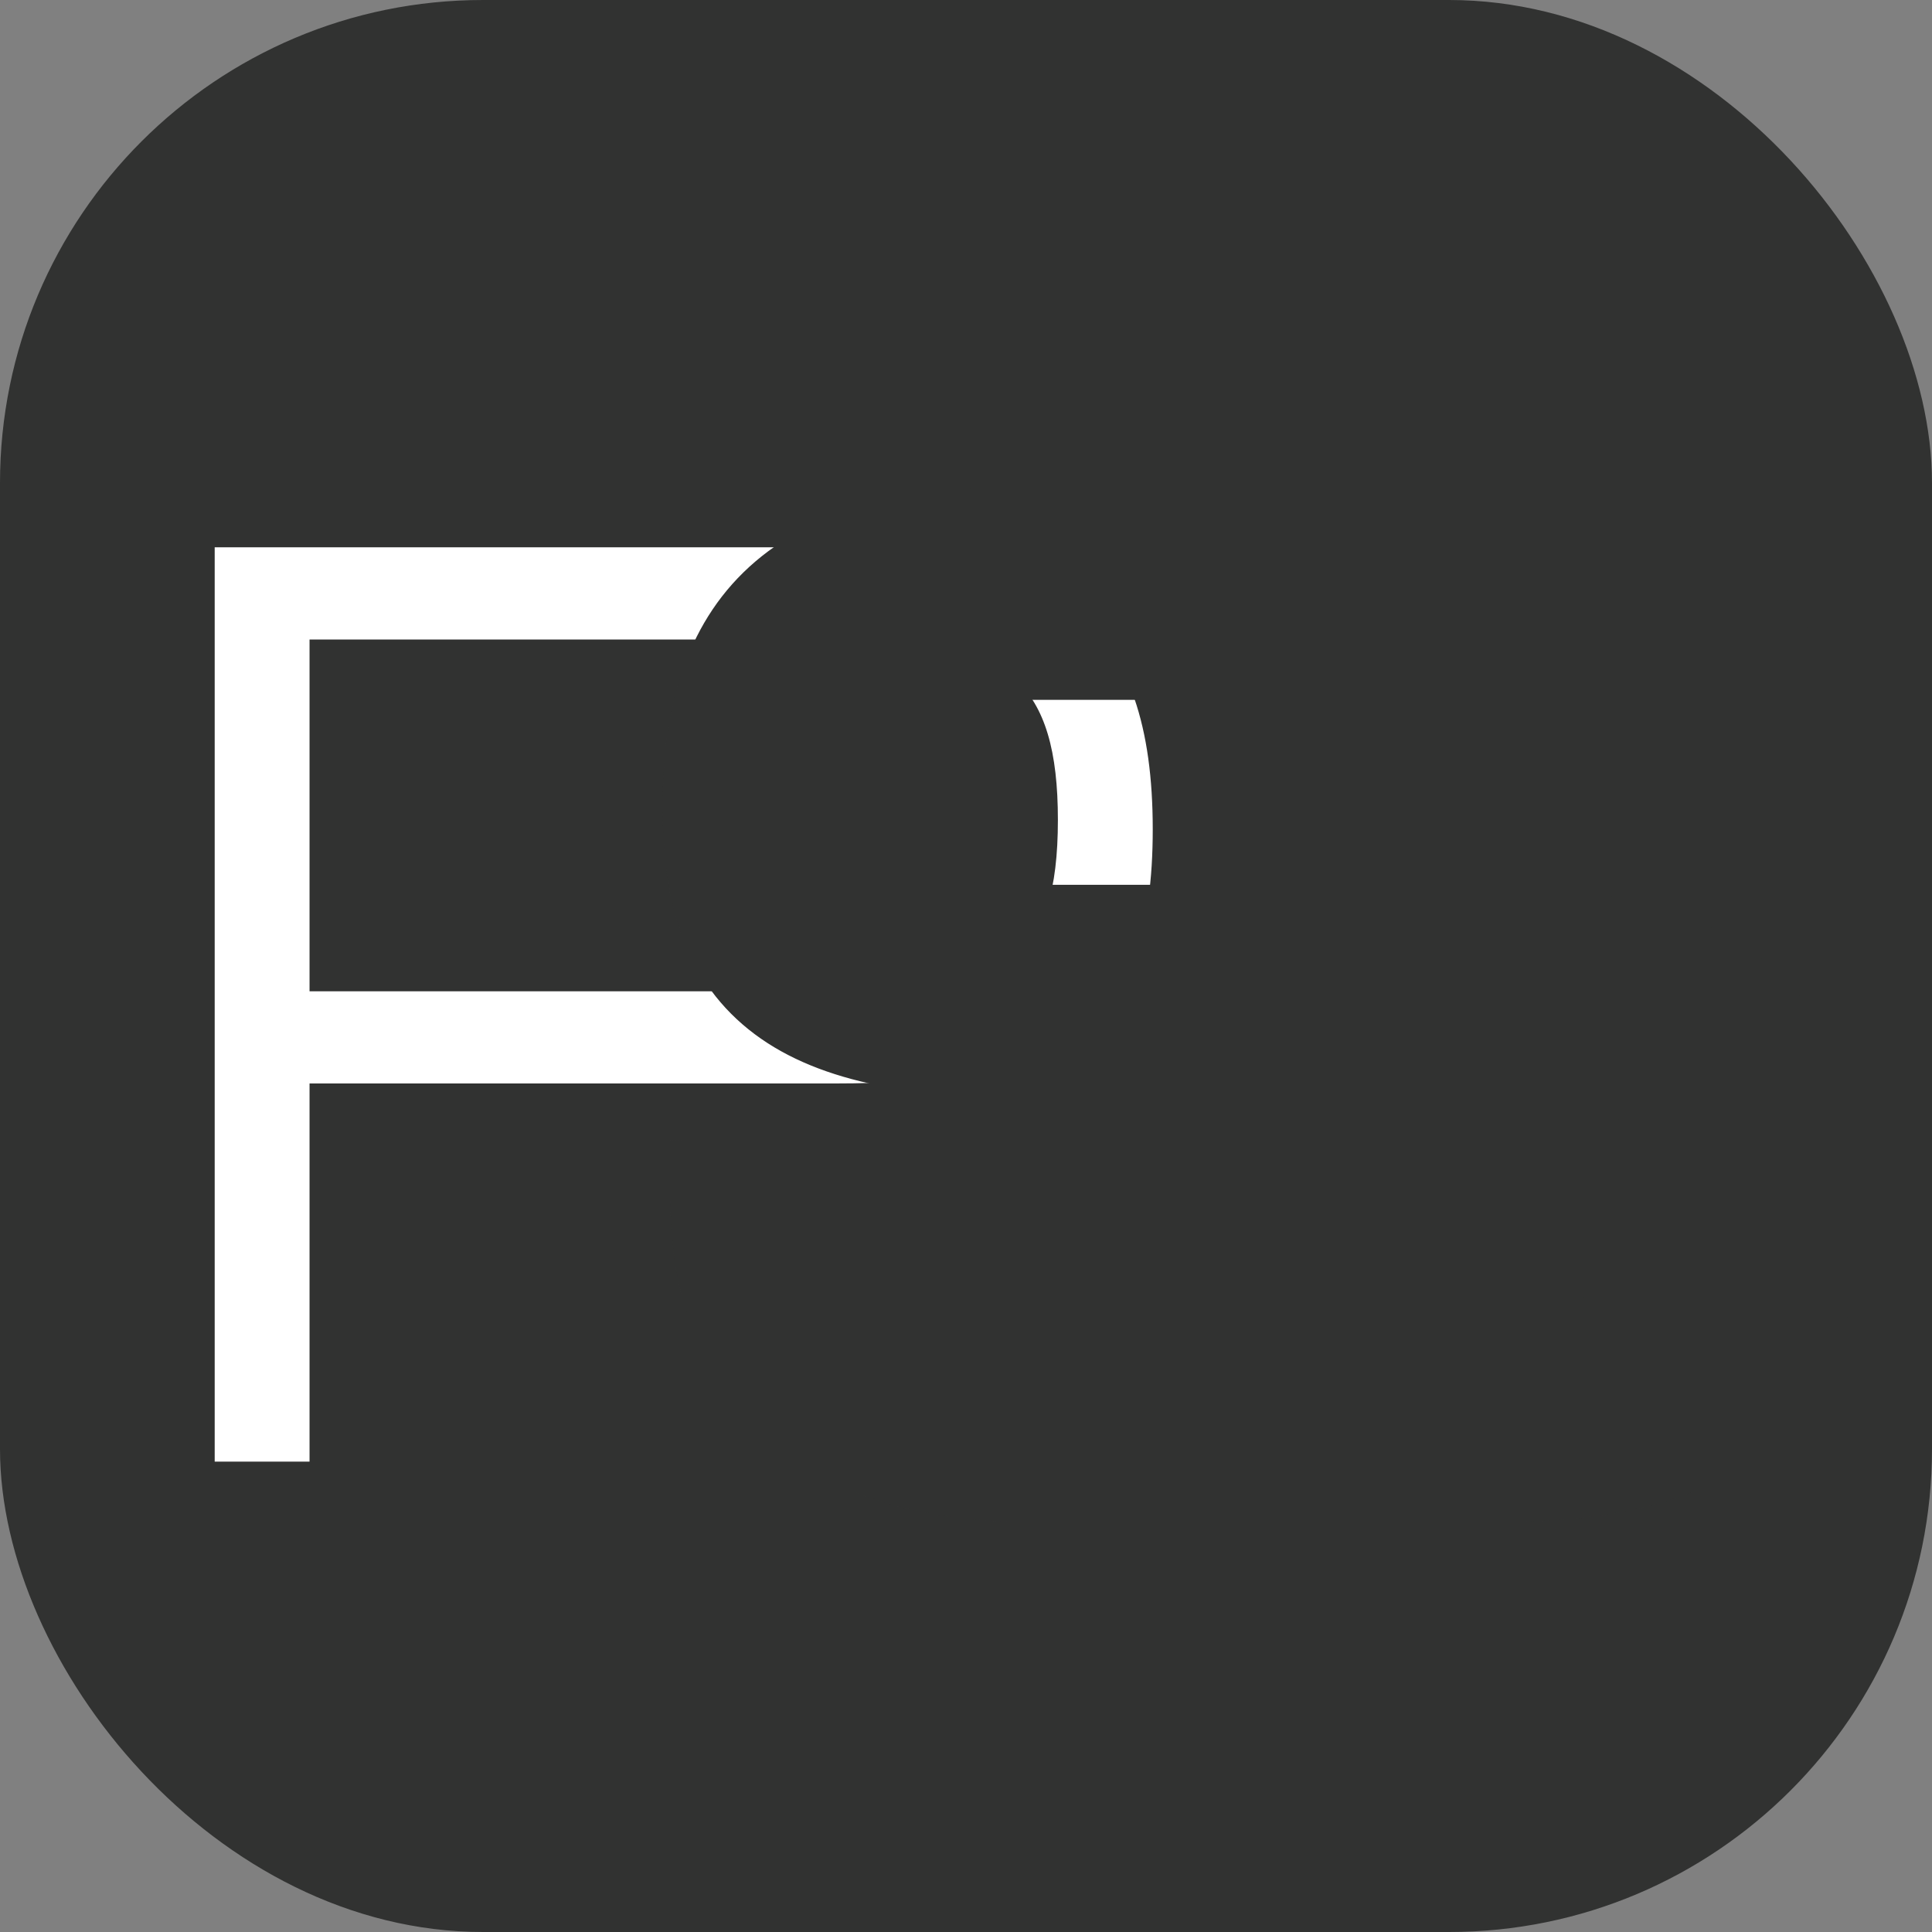 <?xml version="1.0" encoding="UTF-8"?> <svg xmlns="http://www.w3.org/2000/svg" width="32" height="32" viewBox="0 0 32 32" fill="none"><rect x="0" y="0" width="32" height="32" fill="#808080" stroke="none"/><rect width="32" height="32" rx="8" fill="#313231"></rect><path d="M5.127 17.946V24.209H3.556V9.065H13.769C17.522 9.065 19.093 10.331 19.093 13.735C19.093 17.117 17.587 17.946 13.79 17.946H5.127ZM5.127 10.592V16.419H14.402C16.627 16.419 17.522 15.917 17.522 13.582C17.522 11.312 16.693 10.592 14.249 10.592H5.127Z" fill="white"></path><mask id="path-3-outside-1_151_485" maskUnits="userSpaceOnUse" x="10.797" y="7.209" width="21" height="18" fill="black"><rect fill="white" x="10.797" y="7.209" width="21" height="18"></rect><path d="M11.975 13.342C11.975 10.287 13.503 9.065 16.907 9.065H24.545C27.905 9.065 29.695 10.461 29.695 13.342H28.123C28.123 11.705 27.185 10.592 24.217 10.592H16.929C14.114 10.592 13.546 11.509 13.546 13.342C13.546 15 14.157 15.655 17.431 15.655H24.195C28.123 15.655 29.826 16.746 29.826 19.932C29.826 22.965 28.342 24.209 24.85 24.209H17.038C14.027 24.209 12.106 22.812 12.106 19.888H13.677C13.677 21.547 14.572 22.682 17.562 22.682H24.719C27.076 22.682 28.254 21.852 28.254 19.888C28.254 17.968 27.469 17.183 24.61 17.183H16.994C12.914 17.183 11.975 15.873 11.975 13.342Z"></path></mask><path d="M11.975 13.342C11.975 10.287 13.503 9.065 16.907 9.065H24.545C27.905 9.065 29.695 10.461 29.695 13.342H28.123C28.123 11.705 27.185 10.592 24.217 10.592H16.929C14.114 10.592 13.546 11.509 13.546 13.342C13.546 15 14.157 15.655 17.431 15.655H24.195C28.123 15.655 29.826 16.746 29.826 19.932C29.826 22.965 28.342 24.209 24.85 24.209H17.038C14.027 24.209 12.106 22.812 12.106 19.888H13.677C13.677 21.547 14.572 22.682 17.562 22.682H24.719C27.076 22.682 28.254 21.852 28.254 19.888C28.254 17.968 27.469 17.183 24.61 17.183H16.994C12.914 17.183 11.975 15.873 11.975 13.342Z" fill="white"></path><path d="M29.695 13.342V14.342H30.695V13.342H29.695ZM28.123 13.342H27.123V14.342H28.123V13.342ZM12.106 19.888V18.888H11.106V19.888H12.106ZM13.677 19.888H14.677V18.888H13.677V19.888ZM12.975 13.342C12.975 11.969 13.316 11.242 13.813 10.819C14.348 10.363 15.286 10.065 16.907 10.065V8.065C15.124 8.065 13.596 8.377 12.516 9.296C11.398 10.248 10.975 11.66 10.975 13.342H12.975ZM16.907 10.065H24.545V8.065H16.907V10.065ZM24.545 10.065C26.111 10.065 27.131 10.394 27.747 10.897C28.325 11.37 28.695 12.12 28.695 13.342H30.695C30.695 11.684 30.169 10.295 29.013 9.349C27.894 8.434 26.339 8.065 24.545 8.065V10.065ZM29.695 12.342H28.123V14.342H29.695V12.342ZM29.123 13.342C29.123 12.325 28.822 11.301 27.907 10.572C27.042 9.882 25.793 9.592 24.217 9.592V11.592C25.609 11.592 26.314 11.859 26.66 12.135C26.955 12.371 27.123 12.722 27.123 13.342H29.123ZM24.217 9.592H16.929V11.592H24.217V9.592ZM16.929 9.592C15.475 9.592 14.29 9.815 13.502 10.547C12.682 11.307 12.546 12.375 12.546 13.342H14.546C14.546 12.476 14.694 12.169 14.862 12.013C15.062 11.828 15.568 11.592 16.929 11.592V9.592ZM12.546 13.342C12.546 14.266 12.714 15.297 13.71 15.955C14.55 16.509 15.807 16.655 17.431 16.655V14.655C15.781 14.655 15.096 14.473 14.812 14.286C14.685 14.202 14.546 14.076 14.546 13.342H12.546ZM17.431 16.655H24.195V14.655H17.431V16.655ZM24.195 16.655C26.119 16.655 27.248 16.933 27.893 17.406C28.456 17.818 28.826 18.516 28.826 19.932H30.826C30.826 18.162 30.344 16.722 29.074 15.792C27.886 14.922 26.2 14.655 24.195 14.655V16.655ZM28.826 19.932C28.826 21.3 28.493 22.025 27.997 22.448C27.463 22.904 26.517 23.209 24.85 23.209V25.209C26.675 25.209 28.216 24.892 29.297 23.968C30.416 23.011 30.826 21.598 30.826 19.932H28.826ZM24.85 23.209H17.038V25.209H24.85V23.209ZM17.038 23.209C15.669 23.209 14.698 22.89 14.083 22.378C13.499 21.89 13.106 21.117 13.106 19.888H11.106C11.106 21.584 11.674 22.971 12.802 23.913C13.901 24.83 15.395 25.209 17.038 25.209V23.209ZM12.106 20.888H13.677V18.888H12.106V20.888ZM12.677 19.888C12.677 20.899 12.957 21.934 13.863 22.68C14.724 23.387 15.974 23.682 17.562 23.682V21.682C16.16 21.682 15.468 21.409 15.133 21.134C14.845 20.897 14.677 20.537 14.677 19.888H12.677ZM17.562 23.682H24.719V21.682H17.562V23.682ZM24.719 23.682C25.98 23.682 27.131 23.466 27.98 22.814C28.885 22.119 29.254 21.081 29.254 19.888H27.254C27.254 20.66 27.034 21.019 26.761 21.229C26.431 21.482 25.815 21.682 24.719 21.682V23.682ZM29.254 19.888C29.254 18.822 29.04 17.752 28.123 17.03C27.284 16.369 26.067 16.183 24.61 16.183V18.183C26.012 18.183 26.617 18.389 26.885 18.601C27.076 18.751 27.254 19.035 27.254 19.888H29.254ZM24.61 16.183H16.994V18.183H24.61V16.183ZM16.994 16.183C15.004 16.183 14.066 15.851 13.608 15.455C13.2 15.102 12.975 14.519 12.975 13.342H10.975C10.975 14.696 11.219 16.033 12.3 16.968C13.332 17.86 14.904 18.183 16.994 18.183V16.183Z" fill="#313231" mask="url(#path-3-outside-1_151_485)"></path></svg> 